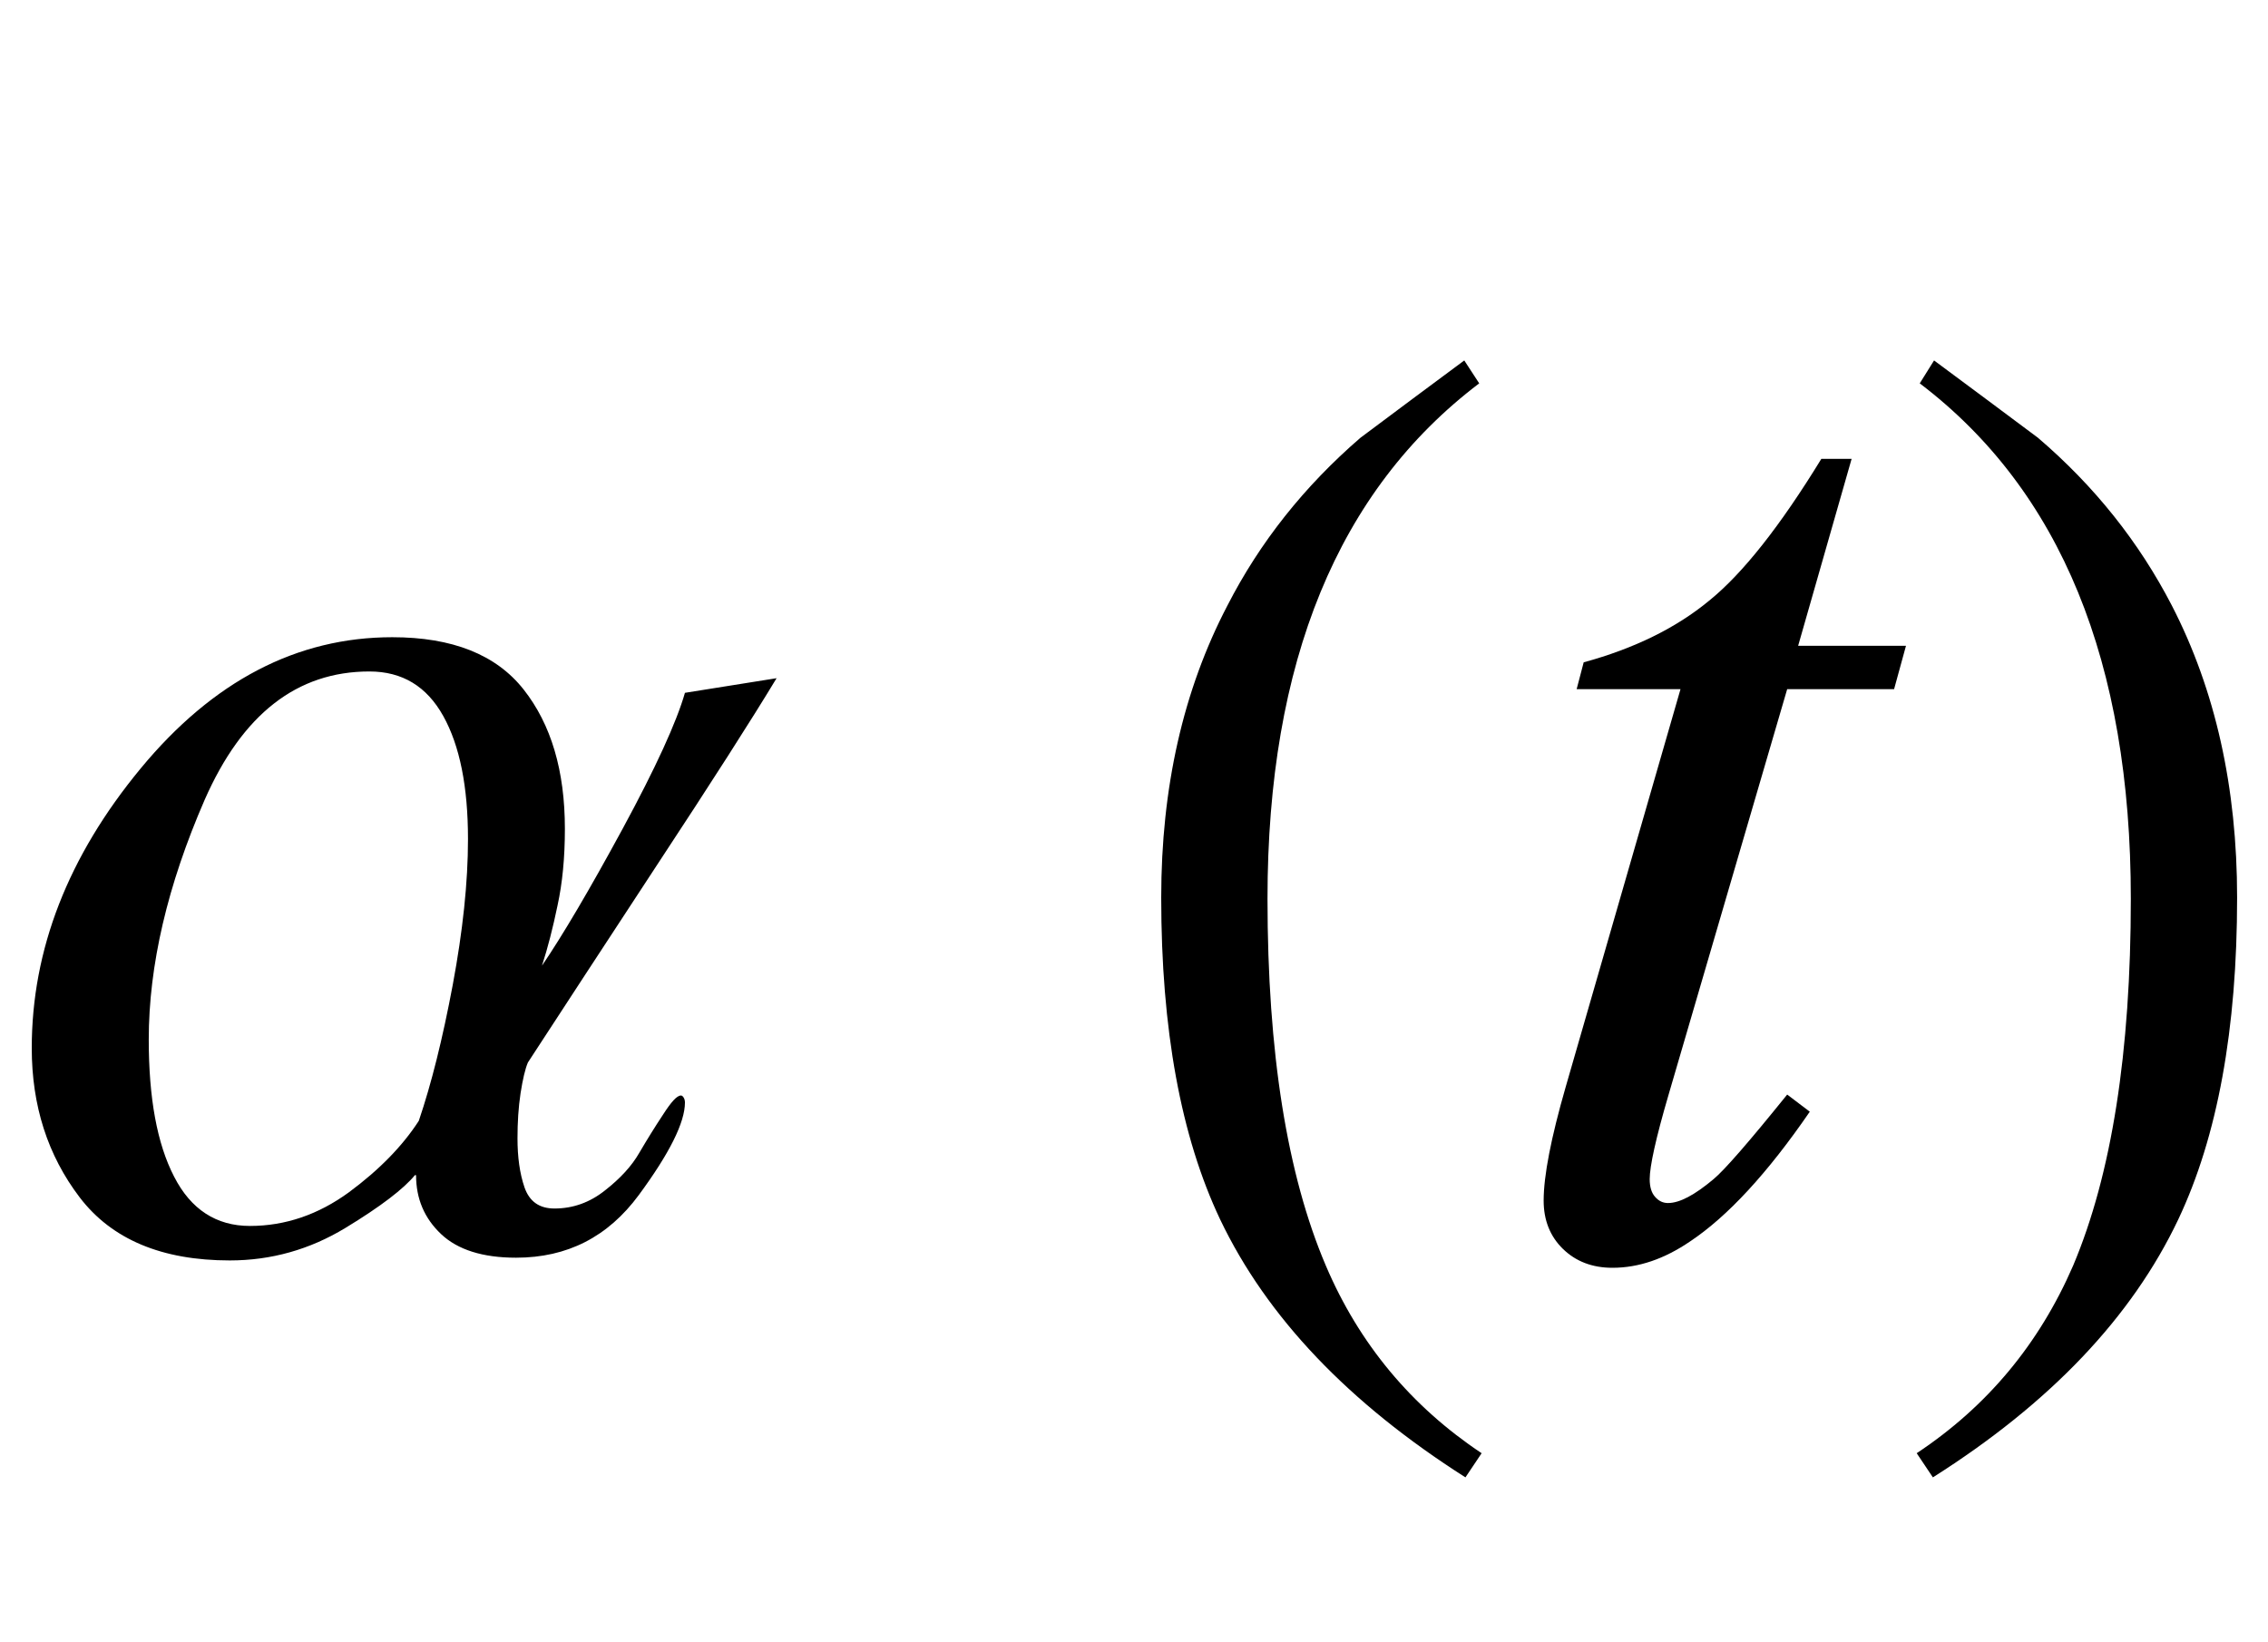 <?xml version="1.0" encoding="UTF-8"?>
<svg xmlns="http://www.w3.org/2000/svg" xmlns:xlink="http://www.w3.org/1999/xlink"  viewBox="0 0 29 21" version="1.1">
<defs>
<g>
<symbol overflow="visible" id="glyph0-0">
<path style="stroke:none;" d="M 1.062 0 L 1.062 -13.598 L 7.438 -13.598 L 7.438 0 Z M 2.125 -1.062 L 6.375 -1.062 L 6.375 -12.535 L 2.125 -12.535 Z M 2.125 -1.062 "/>
</symbol>
<symbol overflow="visible" id="glyph0-1">
<path style="stroke:none;" d="M 9.93 -7.328 C 9.609 -6.797 9.102 -6.004 8.41 -4.953 C 7.719 -3.898 7.164 -3.051 6.75 -2.414 C 6.715 -2.332 6.684 -2.199 6.656 -2.02 C 6.629 -1.84 6.617 -1.648 6.617 -1.445 C 6.617 -1.207 6.645 -0.996 6.707 -0.816 C 6.77 -0.637 6.895 -0.547 7.09 -0.547 C 7.328 -0.547 7.543 -0.625 7.734 -0.777 C 7.93 -0.93 8.078 -1.09 8.176 -1.262 C 8.27 -1.422 8.371 -1.586 8.477 -1.746 C 8.582 -1.91 8.656 -1.992 8.707 -1.992 C 8.719 -1.992 8.73 -1.984 8.742 -1.965 C 8.754 -1.945 8.758 -1.922 8.758 -1.902 C 8.758 -1.648 8.562 -1.254 8.168 -0.719 C 7.773 -0.184 7.254 0.082 6.598 0.082 C 6.172 0.082 5.852 -0.02 5.641 -0.219 C 5.426 -0.422 5.32 -0.672 5.32 -0.973 L 5.305 -0.973 C 5.164 -0.801 4.871 -0.574 4.414 -0.297 C 3.961 -0.023 3.469 0.117 2.938 0.117 C 2.07 0.117 1.43 -0.152 1.02 -0.688 C 0.609 -1.227 0.406 -1.863 0.406 -2.598 C 0.406 -3.859 0.871 -5.051 1.797 -6.172 C 2.723 -7.293 3.797 -7.852 5.016 -7.852 C 5.785 -7.852 6.344 -7.629 6.695 -7.184 C 7.047 -6.738 7.223 -6.145 7.223 -5.402 C 7.223 -5.031 7.191 -4.707 7.129 -4.422 C 7.07 -4.137 7.004 -3.879 6.93 -3.652 C 7.191 -4.035 7.535 -4.617 7.961 -5.402 C 8.387 -6.188 8.652 -6.77 8.758 -7.141 Z M 5.984 -5.27 C 5.984 -5.941 5.879 -6.465 5.668 -6.844 C 5.457 -7.223 5.145 -7.414 4.723 -7.414 C 3.797 -7.414 3.098 -6.867 2.617 -5.773 C 2.141 -4.68 1.902 -3.656 1.902 -2.707 C 1.902 -1.961 2.008 -1.375 2.227 -0.953 C 2.441 -0.535 2.766 -0.324 3.195 -0.324 C 3.648 -0.324 4.07 -0.469 4.461 -0.754 C 4.852 -1.043 5.148 -1.348 5.355 -1.668 C 5.516 -2.141 5.66 -2.719 5.789 -3.406 C 5.918 -4.098 5.984 -4.719 5.984 -5.27 Z M 5.984 -5.27 "/>
</symbol>
<symbol overflow="visible" id="glyph0-2">
<path style="stroke:none;" d="M 4.945 2.582 L 4.738 2.891 C 3.246 1.941 2.199 0.844 1.602 -0.406 C 1.098 -1.469 0.848 -2.84 0.848 -4.523 C 0.848 -5.93 1.129 -7.176 1.695 -8.258 C 2.109 -9.066 2.676 -9.781 3.395 -10.402 C 3.836 -10.734 4.281 -11.062 4.723 -11.391 L 4.914 -11.098 C 3.109 -9.73 2.207 -7.535 2.207 -4.508 C 2.207 -2.543 2.457 -0.98 2.953 0.184 C 3.379 1.184 4.047 1.984 4.945 2.582 Z M 4.945 2.582 "/>
</symbol>
<symbol overflow="visible" id="glyph0-3">
<path style="stroke:none;" d="M 4.605 -4.523 C 4.605 -2.84 4.355 -1.469 3.852 -0.406 C 3.258 0.844 2.215 1.941 0.715 2.891 L 0.508 2.582 C 1.41 1.984 2.074 1.184 2.508 0.184 C 3 -0.98 3.246 -2.543 3.246 -4.508 C 3.246 -7.535 2.348 -9.73 0.547 -11.098 L 0.73 -11.391 C 1.172 -11.062 1.617 -10.734 2.059 -10.402 C 2.785 -9.781 3.352 -9.066 3.77 -8.258 C 4.328 -7.176 4.605 -5.93 4.605 -4.523 Z M 4.605 -4.523 "/>
</symbol>
<symbol overflow="visible" id="glyph1-0">
<path style="stroke:none;" d="M 2.496 0 L 2.496 -11.25 L 11.496 -11.25 L 11.496 0 Z M 2.777 -0.281 L 11.215 -0.281 L 11.215 -10.969 L 2.777 -10.969 Z M 2.777 -0.281 "/>
</symbol>
<symbol overflow="visible" id="glyph1-1">
<path style="stroke:none;" d="M 4.676 -10.133 L 3.992 -7.742 L 5.371 -7.742 L 5.219 -7.188 L 3.852 -7.188 L 2.336 -2.004 C 2.172 -1.445 2.094 -1.086 2.094 -0.922 C 2.094 -0.824 2.117 -0.746 2.164 -0.695 C 2.211 -0.641 2.266 -0.617 2.328 -0.617 C 2.477 -0.617 2.668 -0.719 2.91 -0.922 C 3.051 -1.039 3.363 -1.398 3.852 -2.004 L 4.141 -1.785 C 3.602 -1 3.09 -0.445 2.609 -0.125 C 2.281 0.098 1.953 0.211 1.617 0.211 C 1.359 0.211 1.148 0.129 0.984 -0.031 C 0.82 -0.191 0.738 -0.398 0.738 -0.648 C 0.738 -0.965 0.832 -1.449 1.02 -2.102 L 2.488 -7.188 L 1.16 -7.188 L 1.25 -7.531 C 1.895 -7.707 2.43 -7.969 2.855 -8.32 C 3.285 -8.668 3.762 -9.273 4.289 -10.133 Z M 4.676 -10.133 "/>
</symbol>
</g>
</defs>
<g id="surface648544">
<g style="fill:rgb(0%,0%,0%);fill-opacity:1;">
  <use xlink:href="#glyph0-1" x="0" y="16"/>
</g>
<g style="fill:rgb(0%,0%,0%);fill-opacity:1;">
  <use xlink:href="#glyph0-2" x="14" y="16"/>
</g>
<g style="fill:rgb(0%,0%,0%);fill-opacity:1;">
  <use xlink:href="#glyph1-1" x="19" y="16"/>
</g>
<g style="fill:rgb(0%,0%,0%);fill-opacity:1;">
  <use xlink:href="#glyph0-3" x="24" y="16"/>
</g>
</g>
</svg>